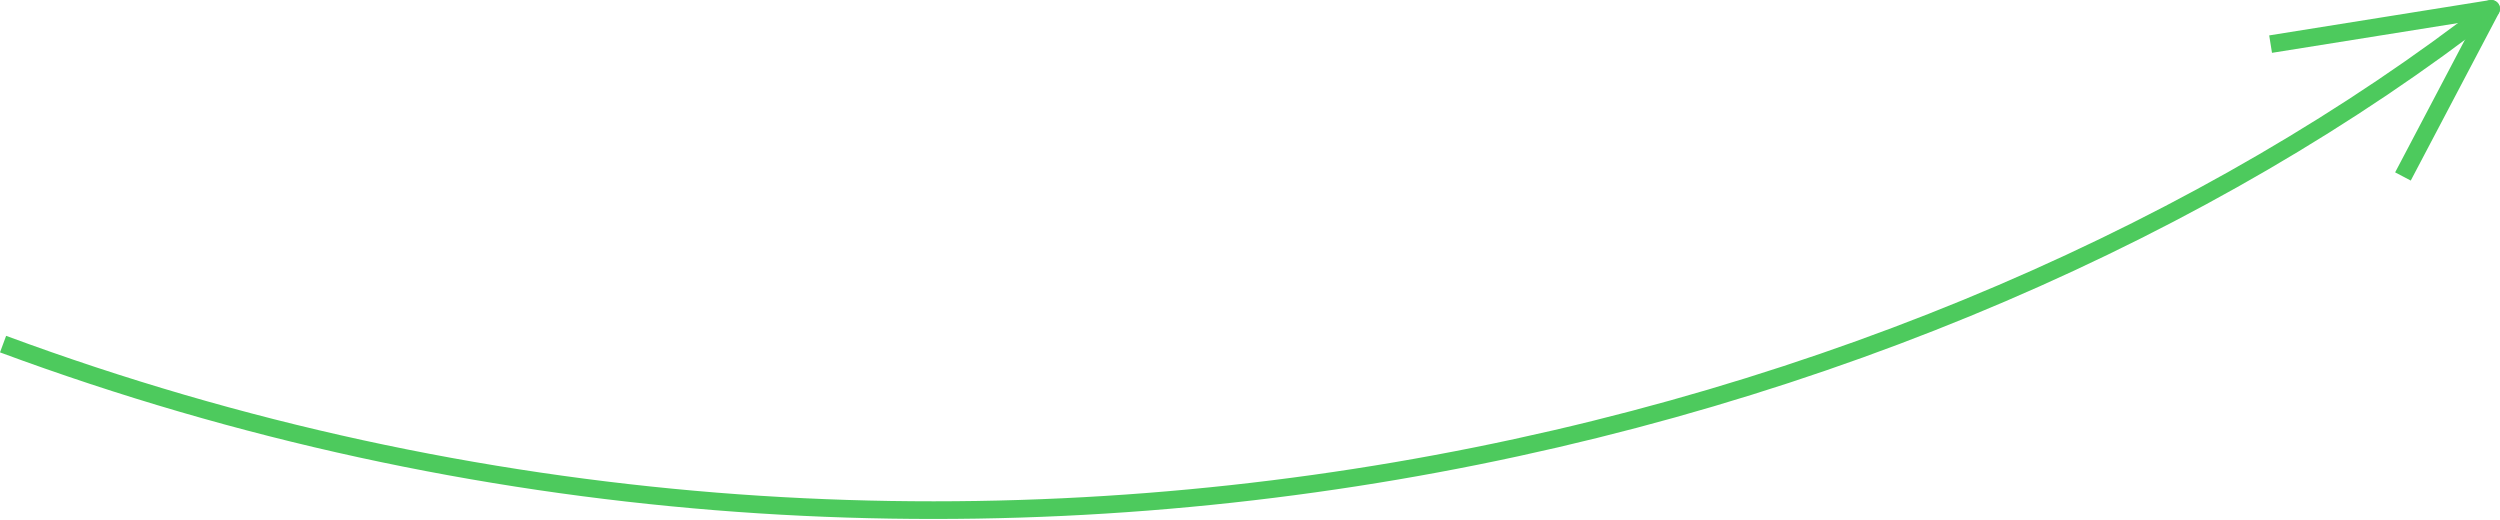 <?xml version="1.0" encoding="UTF-8"?> <svg xmlns="http://www.w3.org/2000/svg" width="567" height="118" viewBox="0 0 567 118" fill="none"> <path fill-rule="evenodd" clip-rule="evenodd" d="M566.227 3.581C439.651 102.029 216.81 160.219 0 79.919L1.39 76.166C216.813 155.952 438.21 98.08 563.77 0.422L566.227 3.581Z" fill="#4DCA5D"></path> <path fill-rule="evenodd" clip-rule="evenodd" d="M566.974 1.686C567.149 2.777 566.406 3.803 565.315 3.978L515.288 11.982L514.655 8.03L564.682 0.026C565.774 -0.149 566.8 0.594 566.974 1.686Z" fill="#4DCA5D"></path> <path fill-rule="evenodd" clip-rule="evenodd" d="M565.931 0.231C566.909 0.746 567.284 1.956 566.769 2.934L546.759 40.954L543.217 39.09L563.228 1.07C563.742 0.092 564.953 -0.284 565.931 0.231Z" fill="#4DCA5D"></path> </svg> 